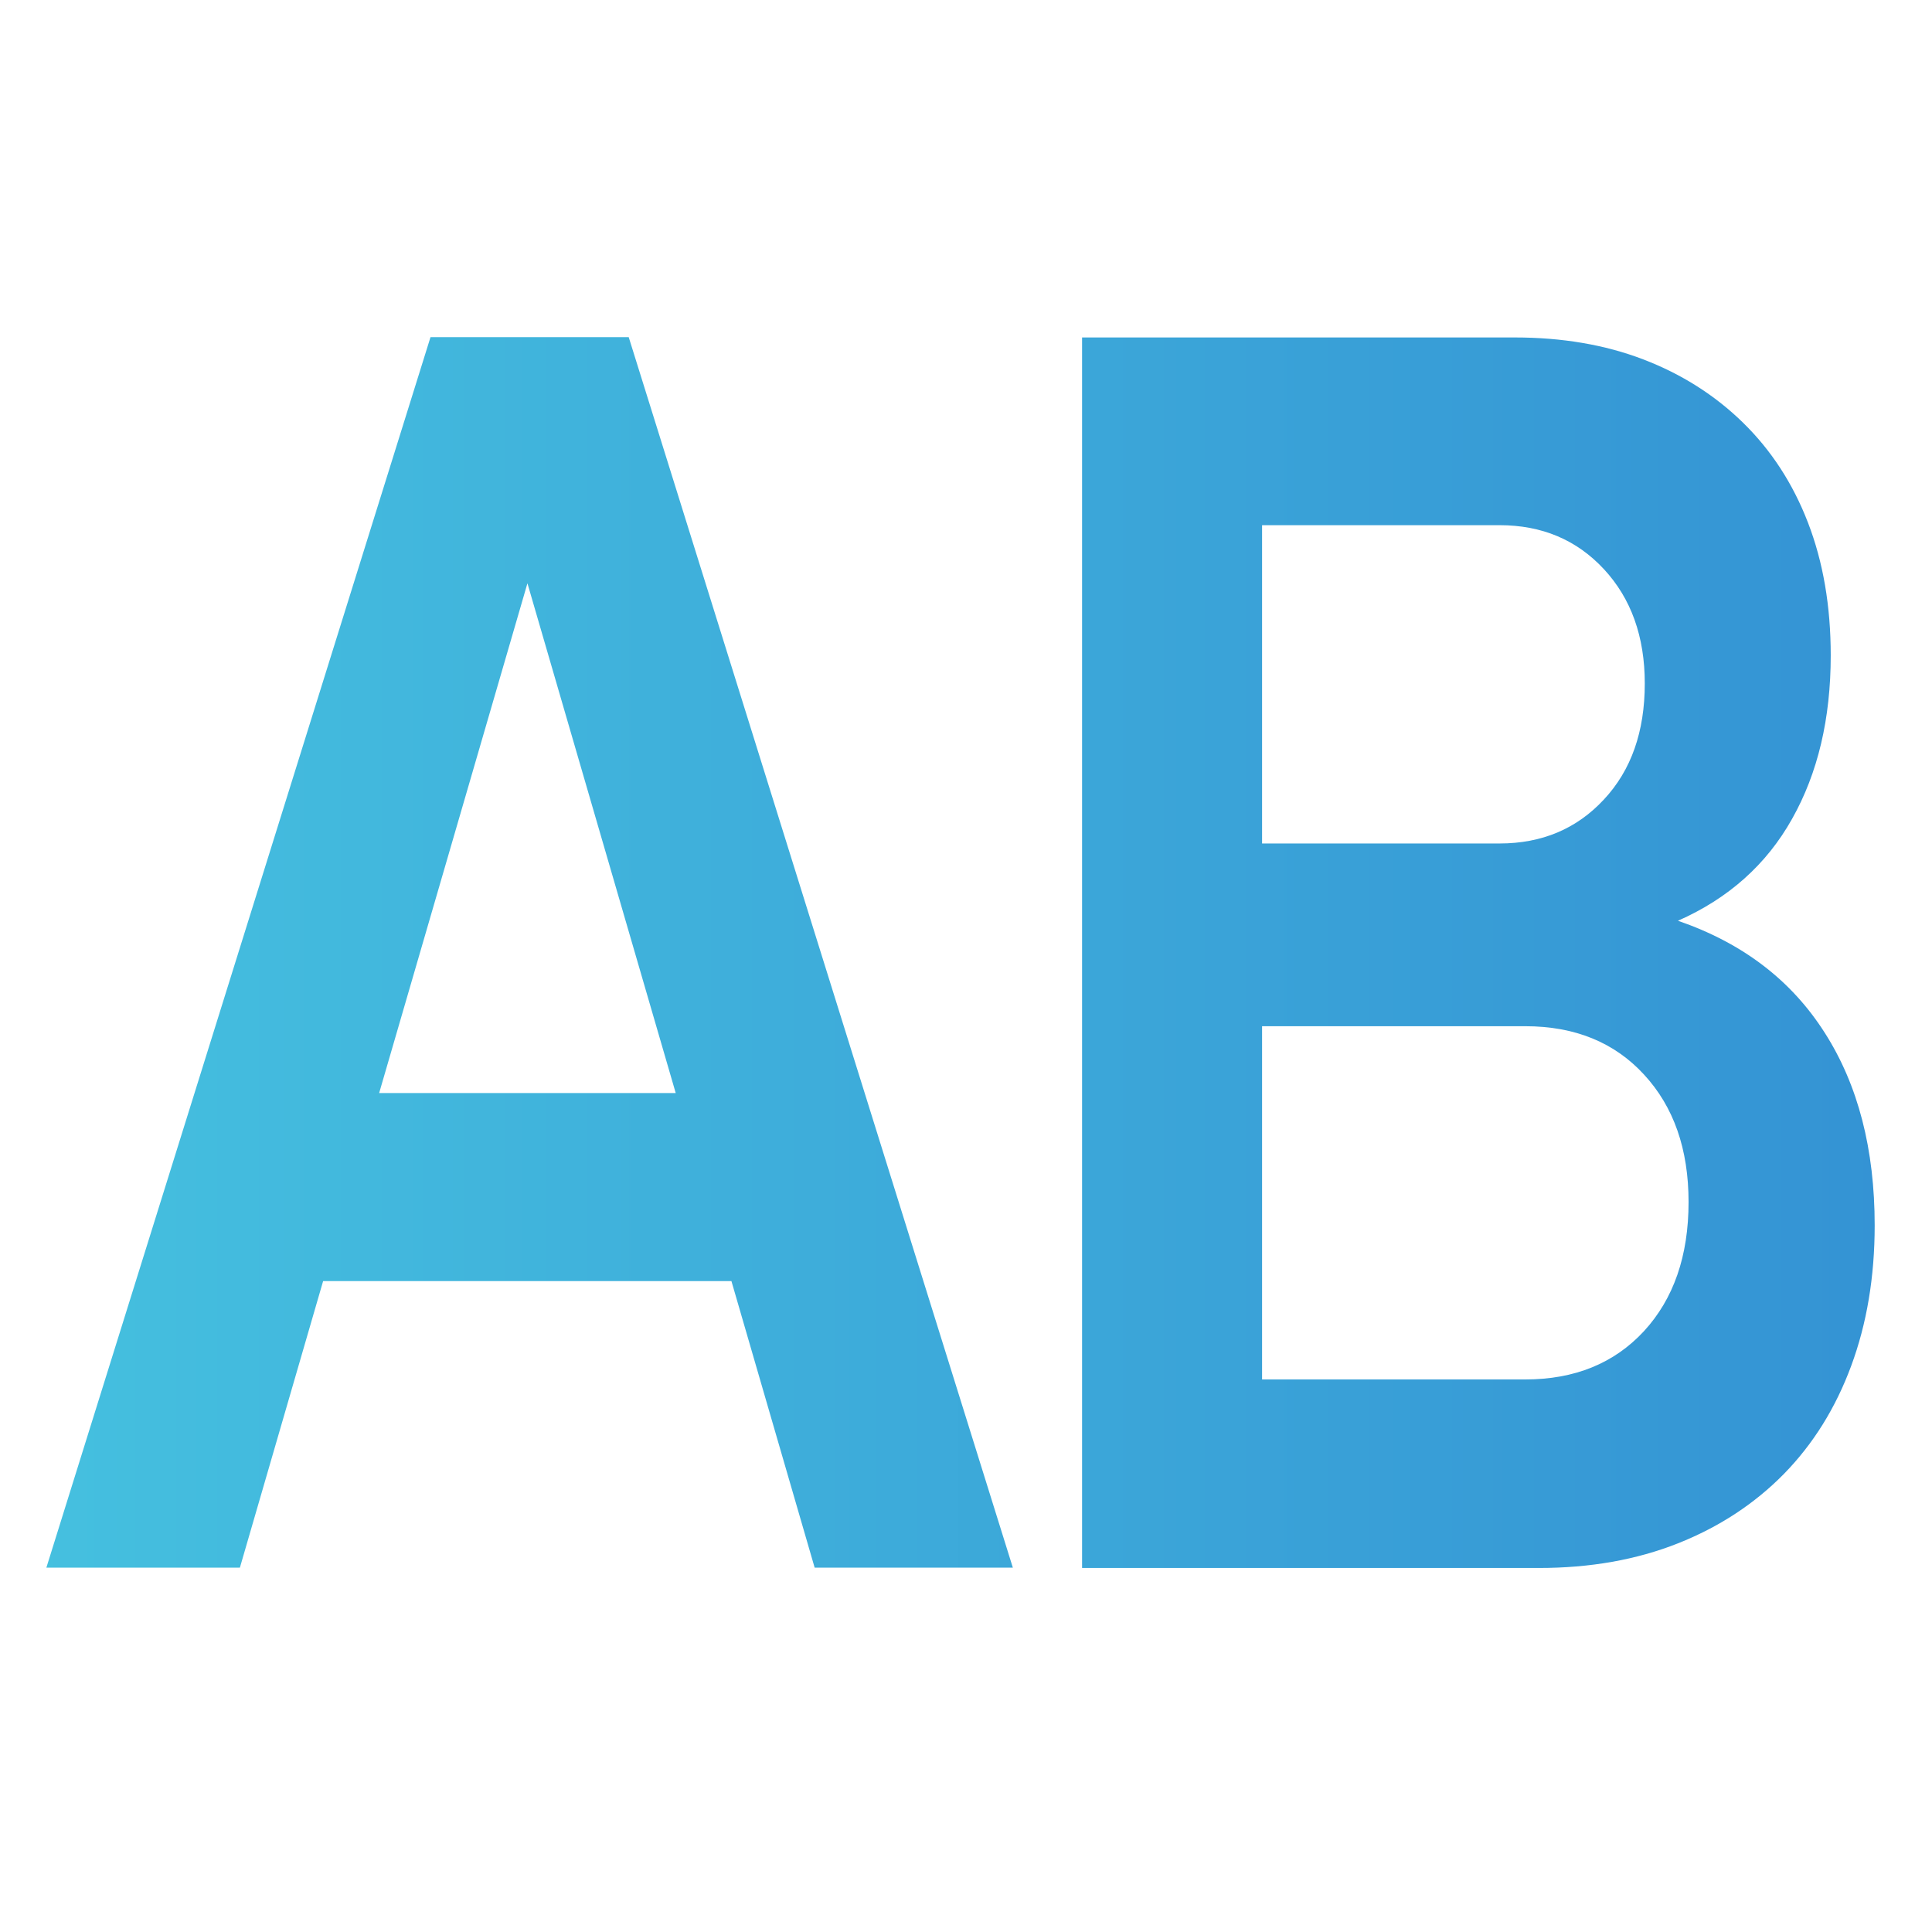 <?xml version="1.0" encoding="utf-8"?>
<!-- Generator: Adobe Illustrator 26.0.3, SVG Export Plug-In . SVG Version: 6.00 Build 0)  -->
<svg version="1.1" id="Слой_1" xmlns="http://www.w3.org/2000/svg" xmlns:xlink="http://www.w3.org/1999/xlink" x="0px" y="0px"
	 viewBox="0 0 120 120" style="enable-background:new 0 0 120 120;" xml:space="preserve">
<style type="text/css">
	.st0{fill:url(#SVGID_1_);}
	.st1{fill:url(#SVGID_00000165939174524646373390000003122343843436813193_);}
</style>
<linearGradient id="SVGID_1_" gradientUnits="userSpaceOnUse" x1="2" y1="59.153" x2="117" y2="59.153">
	<stop  offset="1.385225e-07" style="stop-color:#45C0DF"/>
	<stop  offset="1" style="stop-color:#3493D4"/>
</linearGradient>
<path class="st0" d="M26.74,20.94L2.88,97.37H14.9l5.17-17.8h25.36l5.17,17.8h12.31L39.05,20.94H26.74z M23.55,67.89l9.21-31.66
	l9.21,31.66H23.55z"/>
<linearGradient id="SVGID_00000076591648633218993970000005329675030596967314_" gradientUnits="userSpaceOnUse" x1="2" y1="59.153" x2="117" y2="59.153">
	<stop  offset="1.385225e-07" style="stop-color:#45C0DF"/>
	<stop  offset="1" style="stop-color:#3493D4"/>
</linearGradient>
<path style="fill:url(#SVGID_00000076591648633218993970000005329675030596967314_);" d="M104.22,57.19
	c3.13-1.38,5.5-3.49,7.09-6.33c1.6-2.84,2.4-6.22,2.4-10.15c0-3.06-0.47-5.8-1.41-8.24c-0.94-2.44-2.29-4.51-4.04-6.22
	c-1.75-1.71-3.82-3.02-6.2-3.93c-2.38-0.91-5.04-1.36-7.98-1.36H67.21v76.43h28.37c3.19,0,6.07-0.51,8.64-1.53
	c2.57-1.02,4.76-2.46,6.58-4.31c1.82-1.86,3.21-4.09,4.18-6.71c0.97-2.62,1.46-5.53,1.46-8.73c0-4.73-1.03-8.72-3.1-11.96
	C111.26,60.88,108.23,58.57,104.22,57.19z M78.39,32.62h14.75c2.63,0,4.79,0.91,6.48,2.73c1.69,1.82,2.54,4.19,2.54,7.1
	c0,2.99-0.84,5.39-2.54,7.21c-1.69,1.82-3.85,2.73-6.48,2.73H78.39V32.62z M102.11,82.68c-1.85,2-4.31,3-7.37,3H78.39V63.74h16.35
	c3.07,0,5.53,1,7.37,3c1.85,2,2.77,4.64,2.77,7.92C104.88,78.01,103.95,80.68,102.11,82.68z"/>
</svg>
